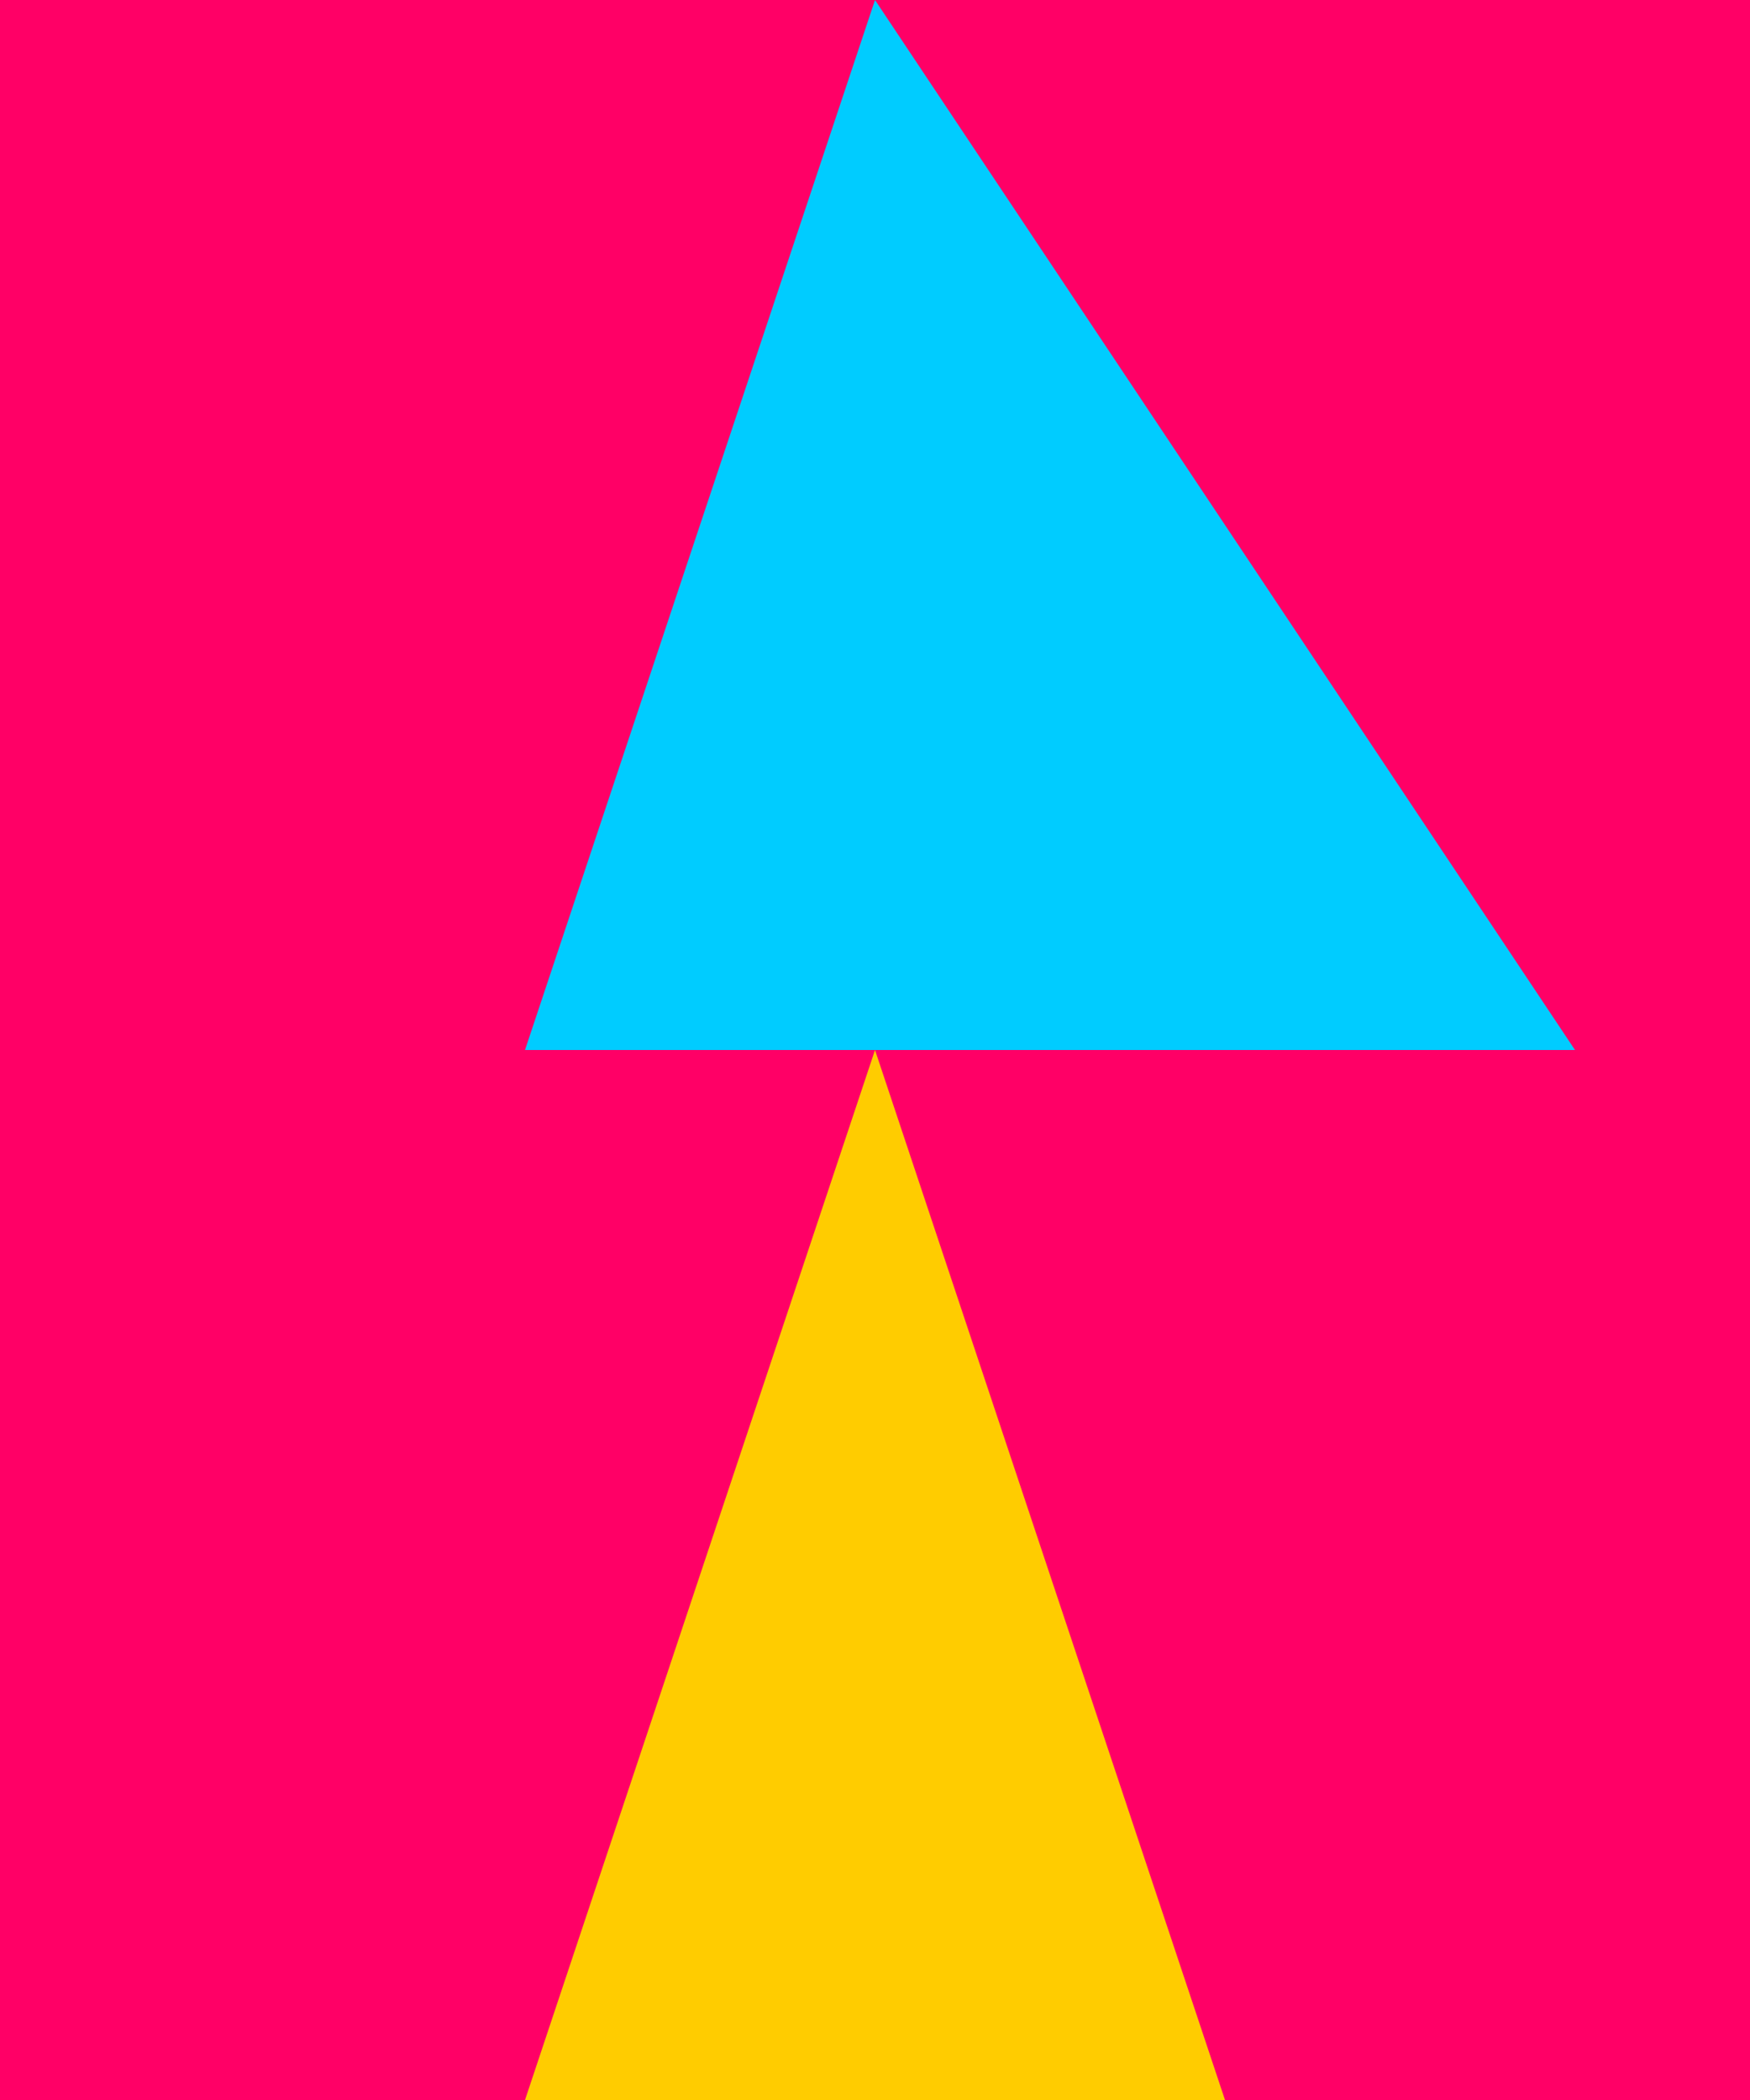 <svg viewBox="0 0 500 600" width="500" height="600">  <rect x="0" y="0" width="100%" height="100%" fill="#f06" />  <polygon points="250 0, 450 300, 150 300" fill="#0cf" />  <path d="M250 300 L350 600 L150 600 Z" fill="#fc0" /></svg>